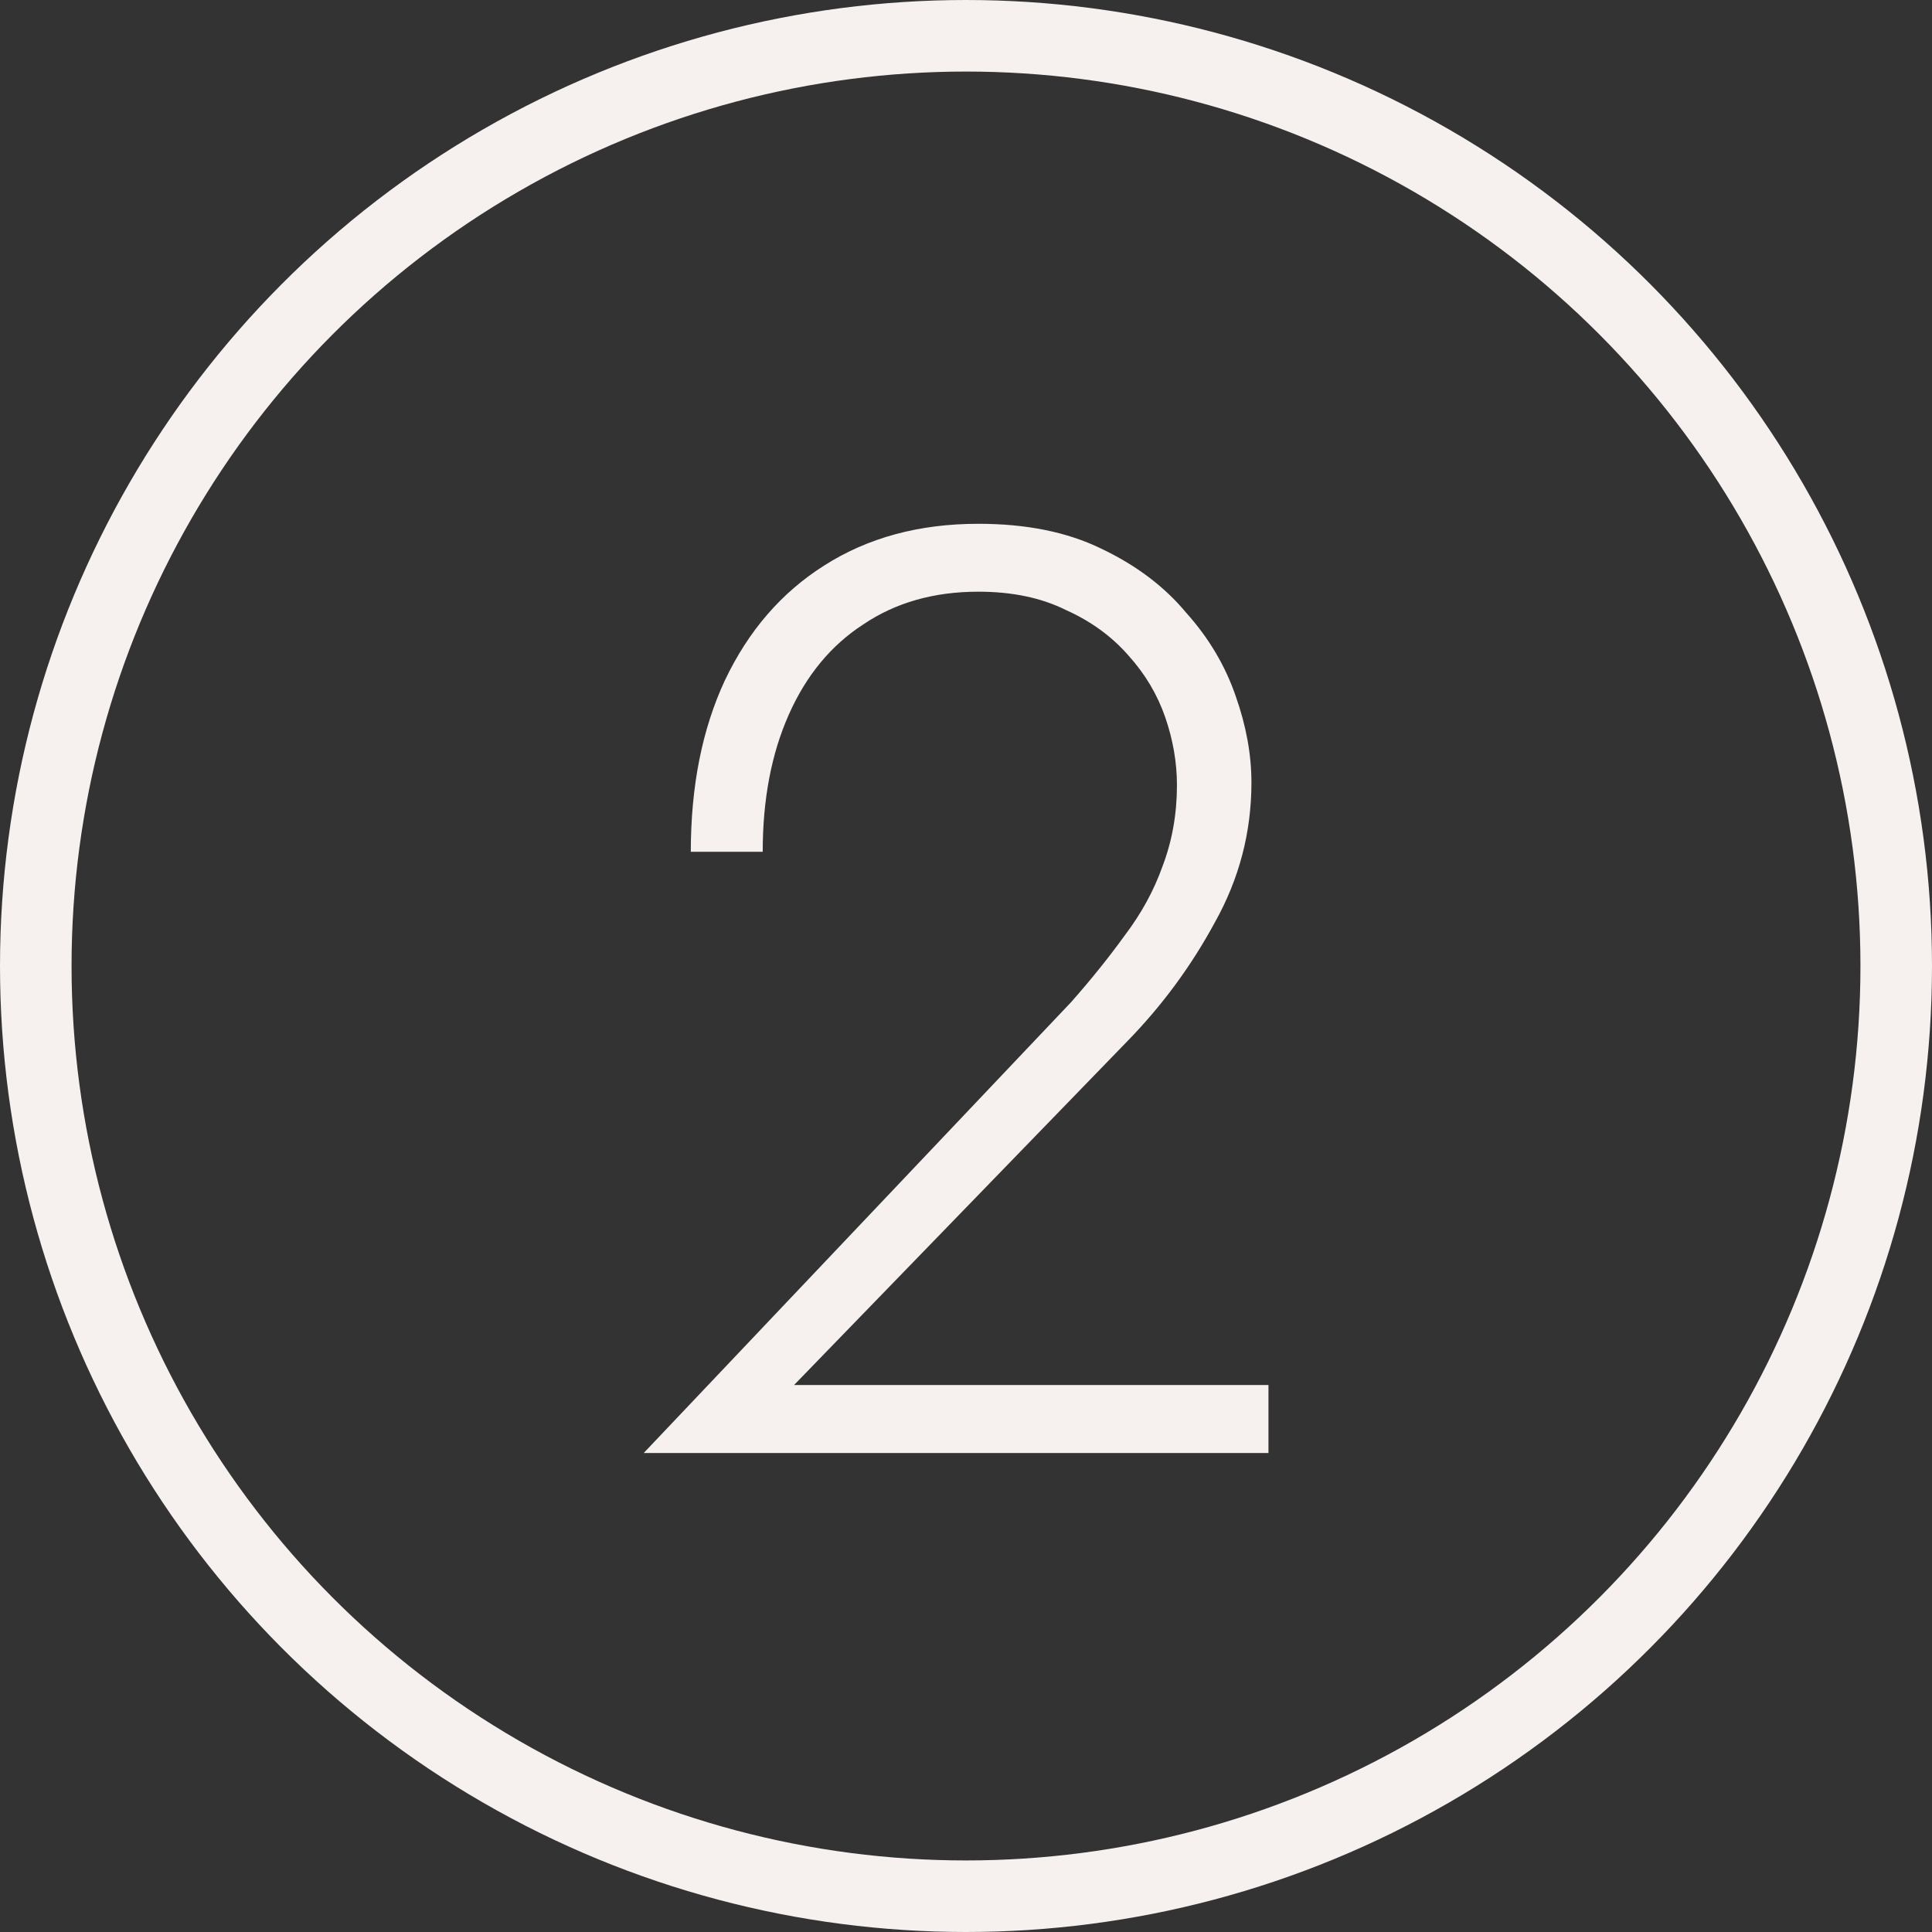 <?xml version="1.0" encoding="UTF-8"?> <svg xmlns="http://www.w3.org/2000/svg" width="27" height="27" viewBox="0 0 27 27" fill="none"><rect x="0" y="0" width="27" height="27" fill="#333333" stroke="none"/><circle cx="13.5" cy="13.5" r="13" stroke="#F6F0EE"></circle><path d="M8.996 20.306L14.969 14.005C15.249 13.688 15.499 13.377 15.718 13.073C15.949 12.769 16.126 12.446 16.247 12.105C16.381 11.752 16.448 11.374 16.448 10.973C16.448 10.656 16.393 10.339 16.284 10.023C16.174 9.706 16.004 9.42 15.773 9.164C15.541 8.897 15.249 8.683 14.896 8.525C14.555 8.355 14.147 8.269 13.672 8.269C13.051 8.269 12.515 8.422 12.065 8.726C11.614 9.018 11.267 9.438 11.024 9.986C10.78 10.534 10.659 11.174 10.659 11.904H9.654C9.654 10.991 9.812 10.193 10.129 9.511C10.458 8.817 10.92 8.282 11.517 7.904C12.126 7.515 12.844 7.32 13.672 7.32C14.342 7.32 14.914 7.435 15.389 7.667C15.876 7.898 16.272 8.196 16.576 8.562C16.893 8.915 17.124 9.304 17.27 9.731C17.416 10.145 17.489 10.546 17.489 10.936C17.489 11.63 17.319 12.281 16.978 12.89C16.649 13.499 16.241 14.053 15.754 14.552L11.097 19.356H17.727V20.306H8.996Z" fill="#F6F0EE"></path></svg> 